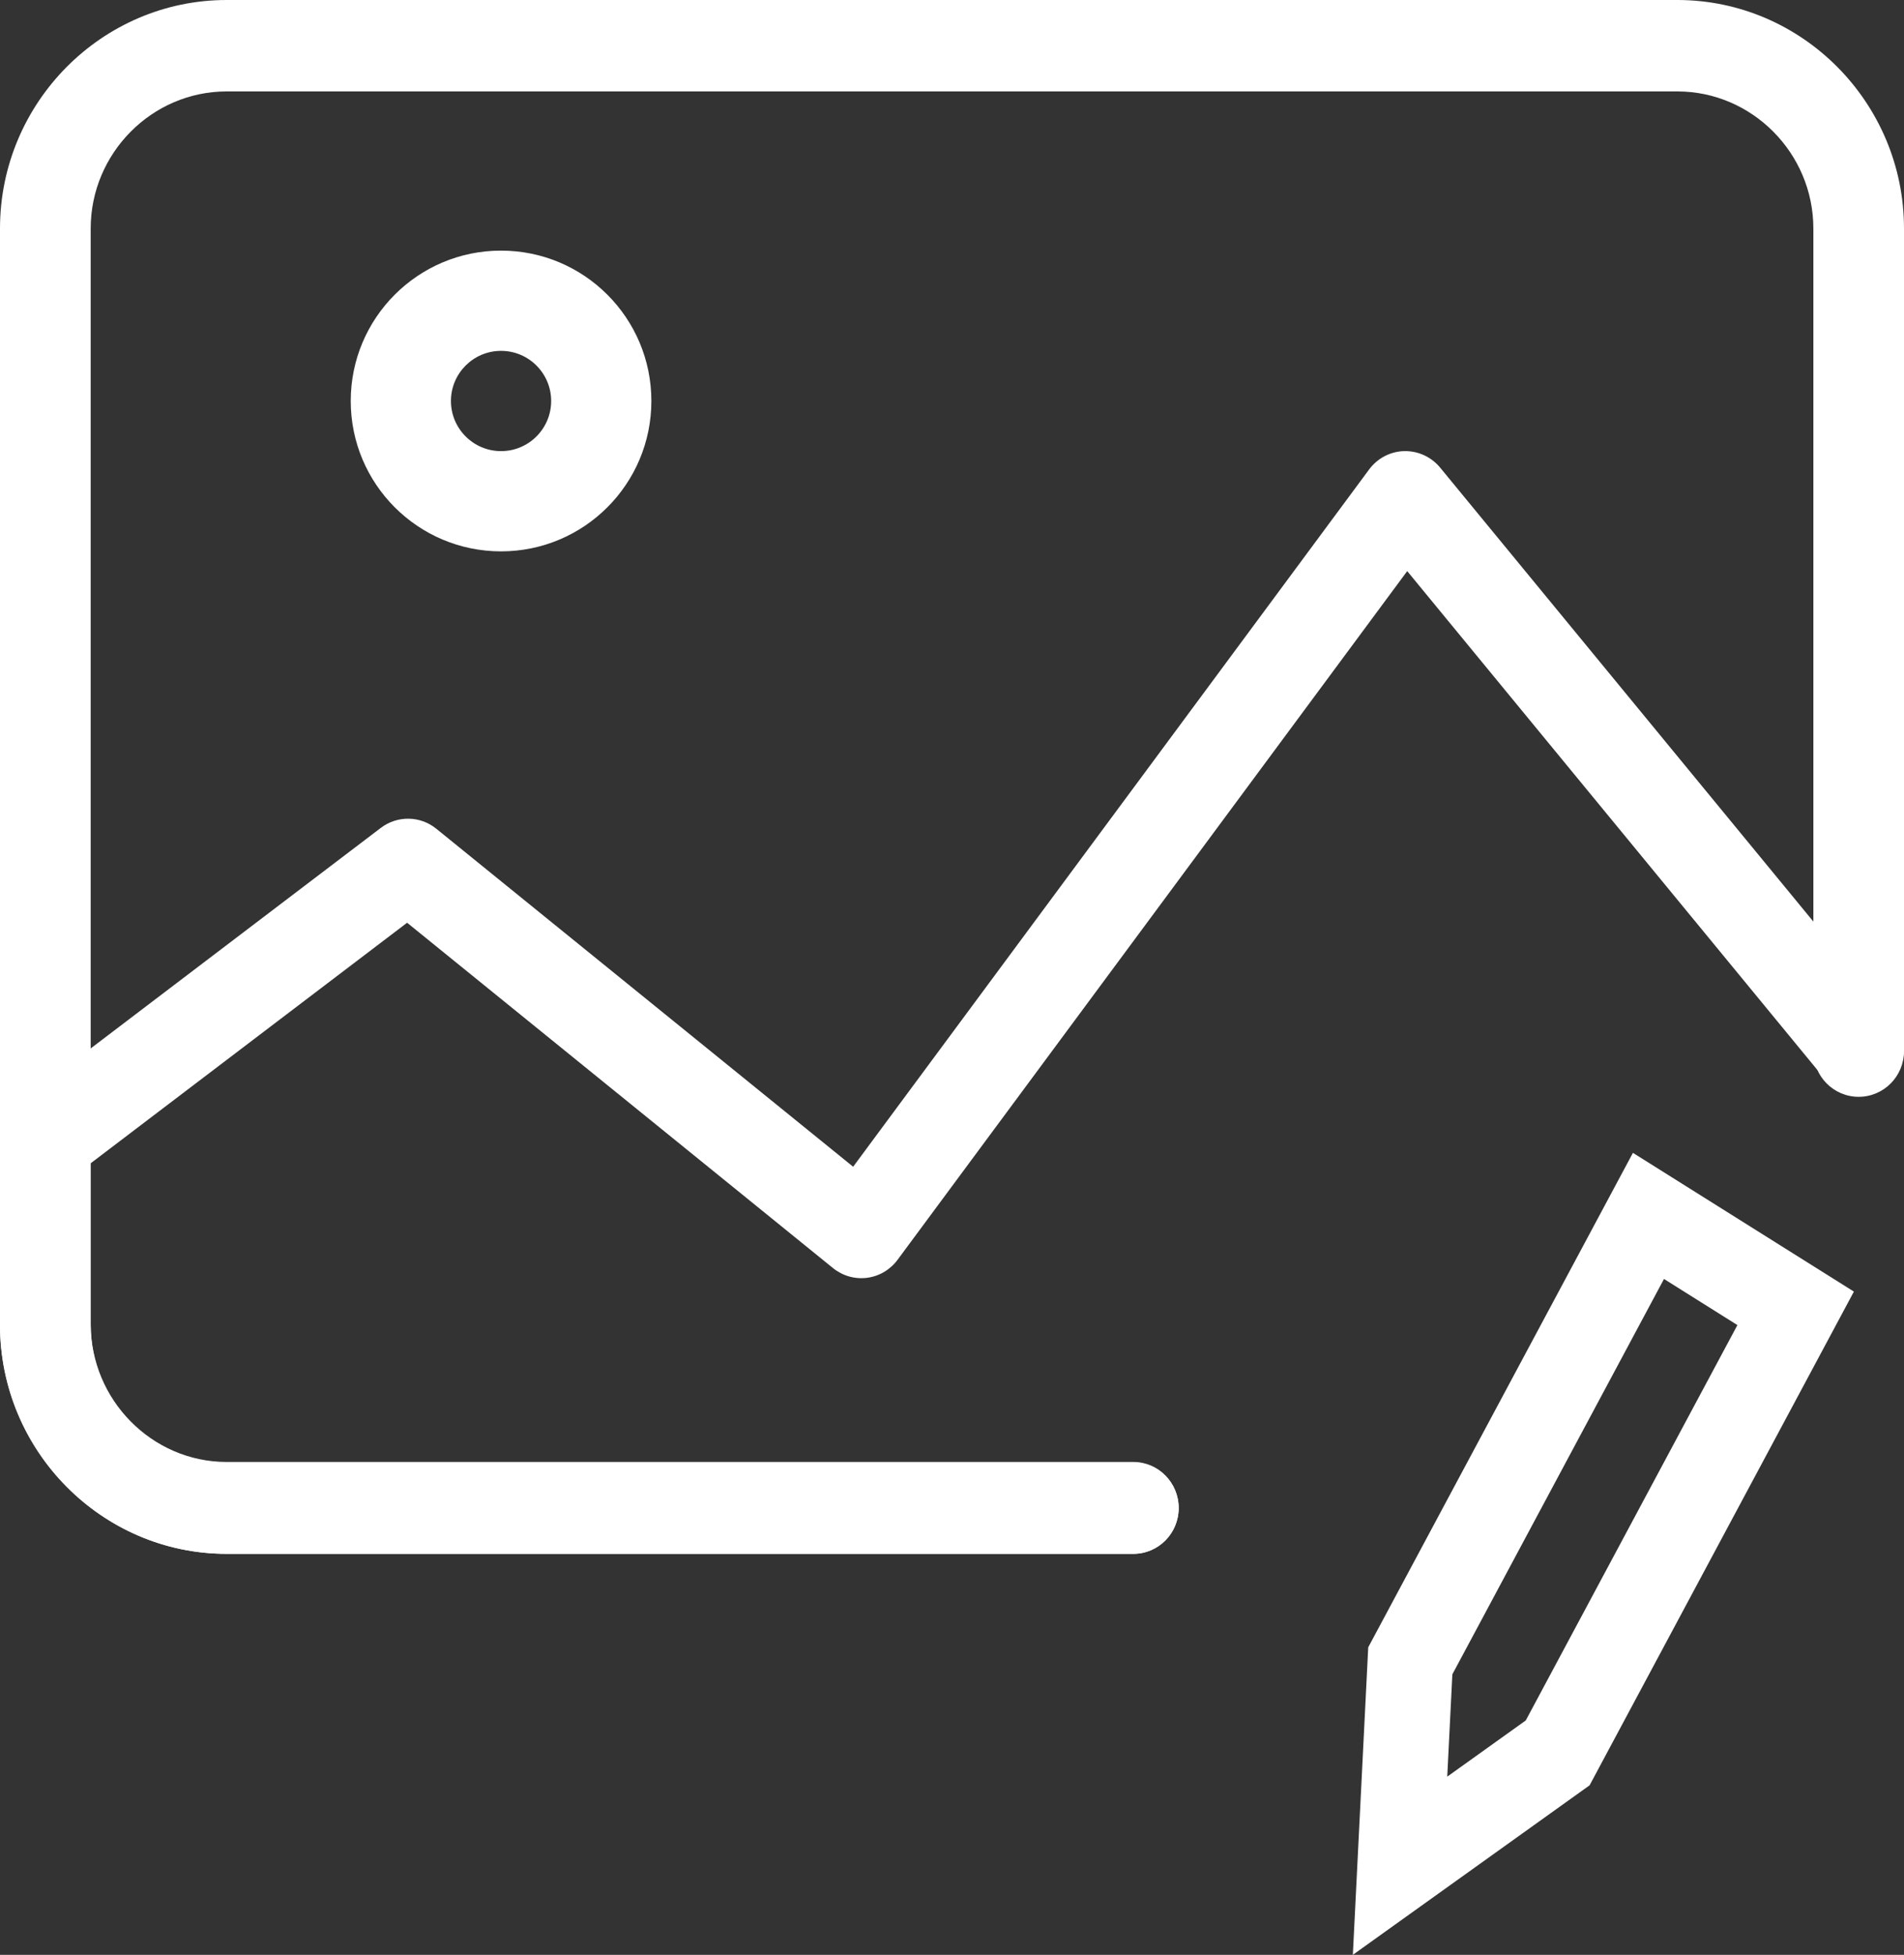 <?xml version="1.0" encoding="UTF-8"?> <svg xmlns="http://www.w3.org/2000/svg" width="38" height="39" viewBox="0 0 38 39" fill="none"><rect x="0" y="0" width="38" height="39" fill="#333333" stroke="none"/> <path fill-rule="evenodd" clip-rule="evenodd" d="M0 4.559C0 2.049 2.034 0 4.524 0H33.476C35.966 0 38 2.049 38 4.559V20.971C38 21.474 37.595 21.882 37.095 21.882C36.596 21.882 36.191 21.474 36.191 20.971V4.559C36.191 3.056 34.967 1.824 33.476 1.824H4.524C3.033 1.824 1.81 3.056 1.81 4.559V26.441C1.81 27.944 3.033 29.177 4.524 29.177H22.619C23.119 29.177 23.524 29.585 23.524 30.088C23.524 30.592 23.119 31 22.619 31H4.524C2.034 31 0 28.951 0 26.441V4.559Z" fill="white"></path> <path fill-rule="evenodd" clip-rule="evenodd" d="M28.024 9C28.301 8.993 28.566 9.115 28.743 9.33L37.79 20.33C38.11 20.719 38.058 21.297 37.674 21.621C37.291 21.945 36.72 21.892 36.4 21.503L28.085 11.394L17.914 25.133C17.767 25.332 17.547 25.462 17.304 25.493C17.061 25.524 16.817 25.454 16.625 25.299L8.125 18.409L1.81 23.208V26.417C1.81 27.927 3.033 29.167 4.524 29.167H22.619C23.119 29.167 23.524 29.577 23.524 30.083C23.524 30.59 23.119 31 22.619 31H4.524C2.034 31 0 28.94 0 26.417V22.75C0 22.462 0.134 22.19 0.362 22.017L7.6 16.517C7.93 16.266 8.386 16.273 8.708 16.534L17.027 23.277L27.324 9.367C27.49 9.142 27.748 9.007 28.024 9Z" fill="white"></path> <path fill-rule="evenodd" clip-rule="evenodd" d="M7 8C7 6.343 8.343 5 10 5C11.657 5 13 6.343 13 8C13 9.657 11.657 11 10 11C8.343 11 7 9.657 7 8ZM10 7C9.448 7 9 7.448 9 8C9 8.552 9.448 9 10 9C10.552 9 11 8.552 11 8C11 7.448 10.552 7 10 7Z" fill="white"></path> <path fill-rule="evenodd" clip-rule="evenodd" d="M32.59 23L37 25.768L31.725 35.618L27 39L27.307 32.865L32.59 23ZM33.21 25.516L34.675 26.436L30.451 34.324L28.884 35.445L28.986 33.404L33.21 25.516Z" fill="white"></path> </svg> 